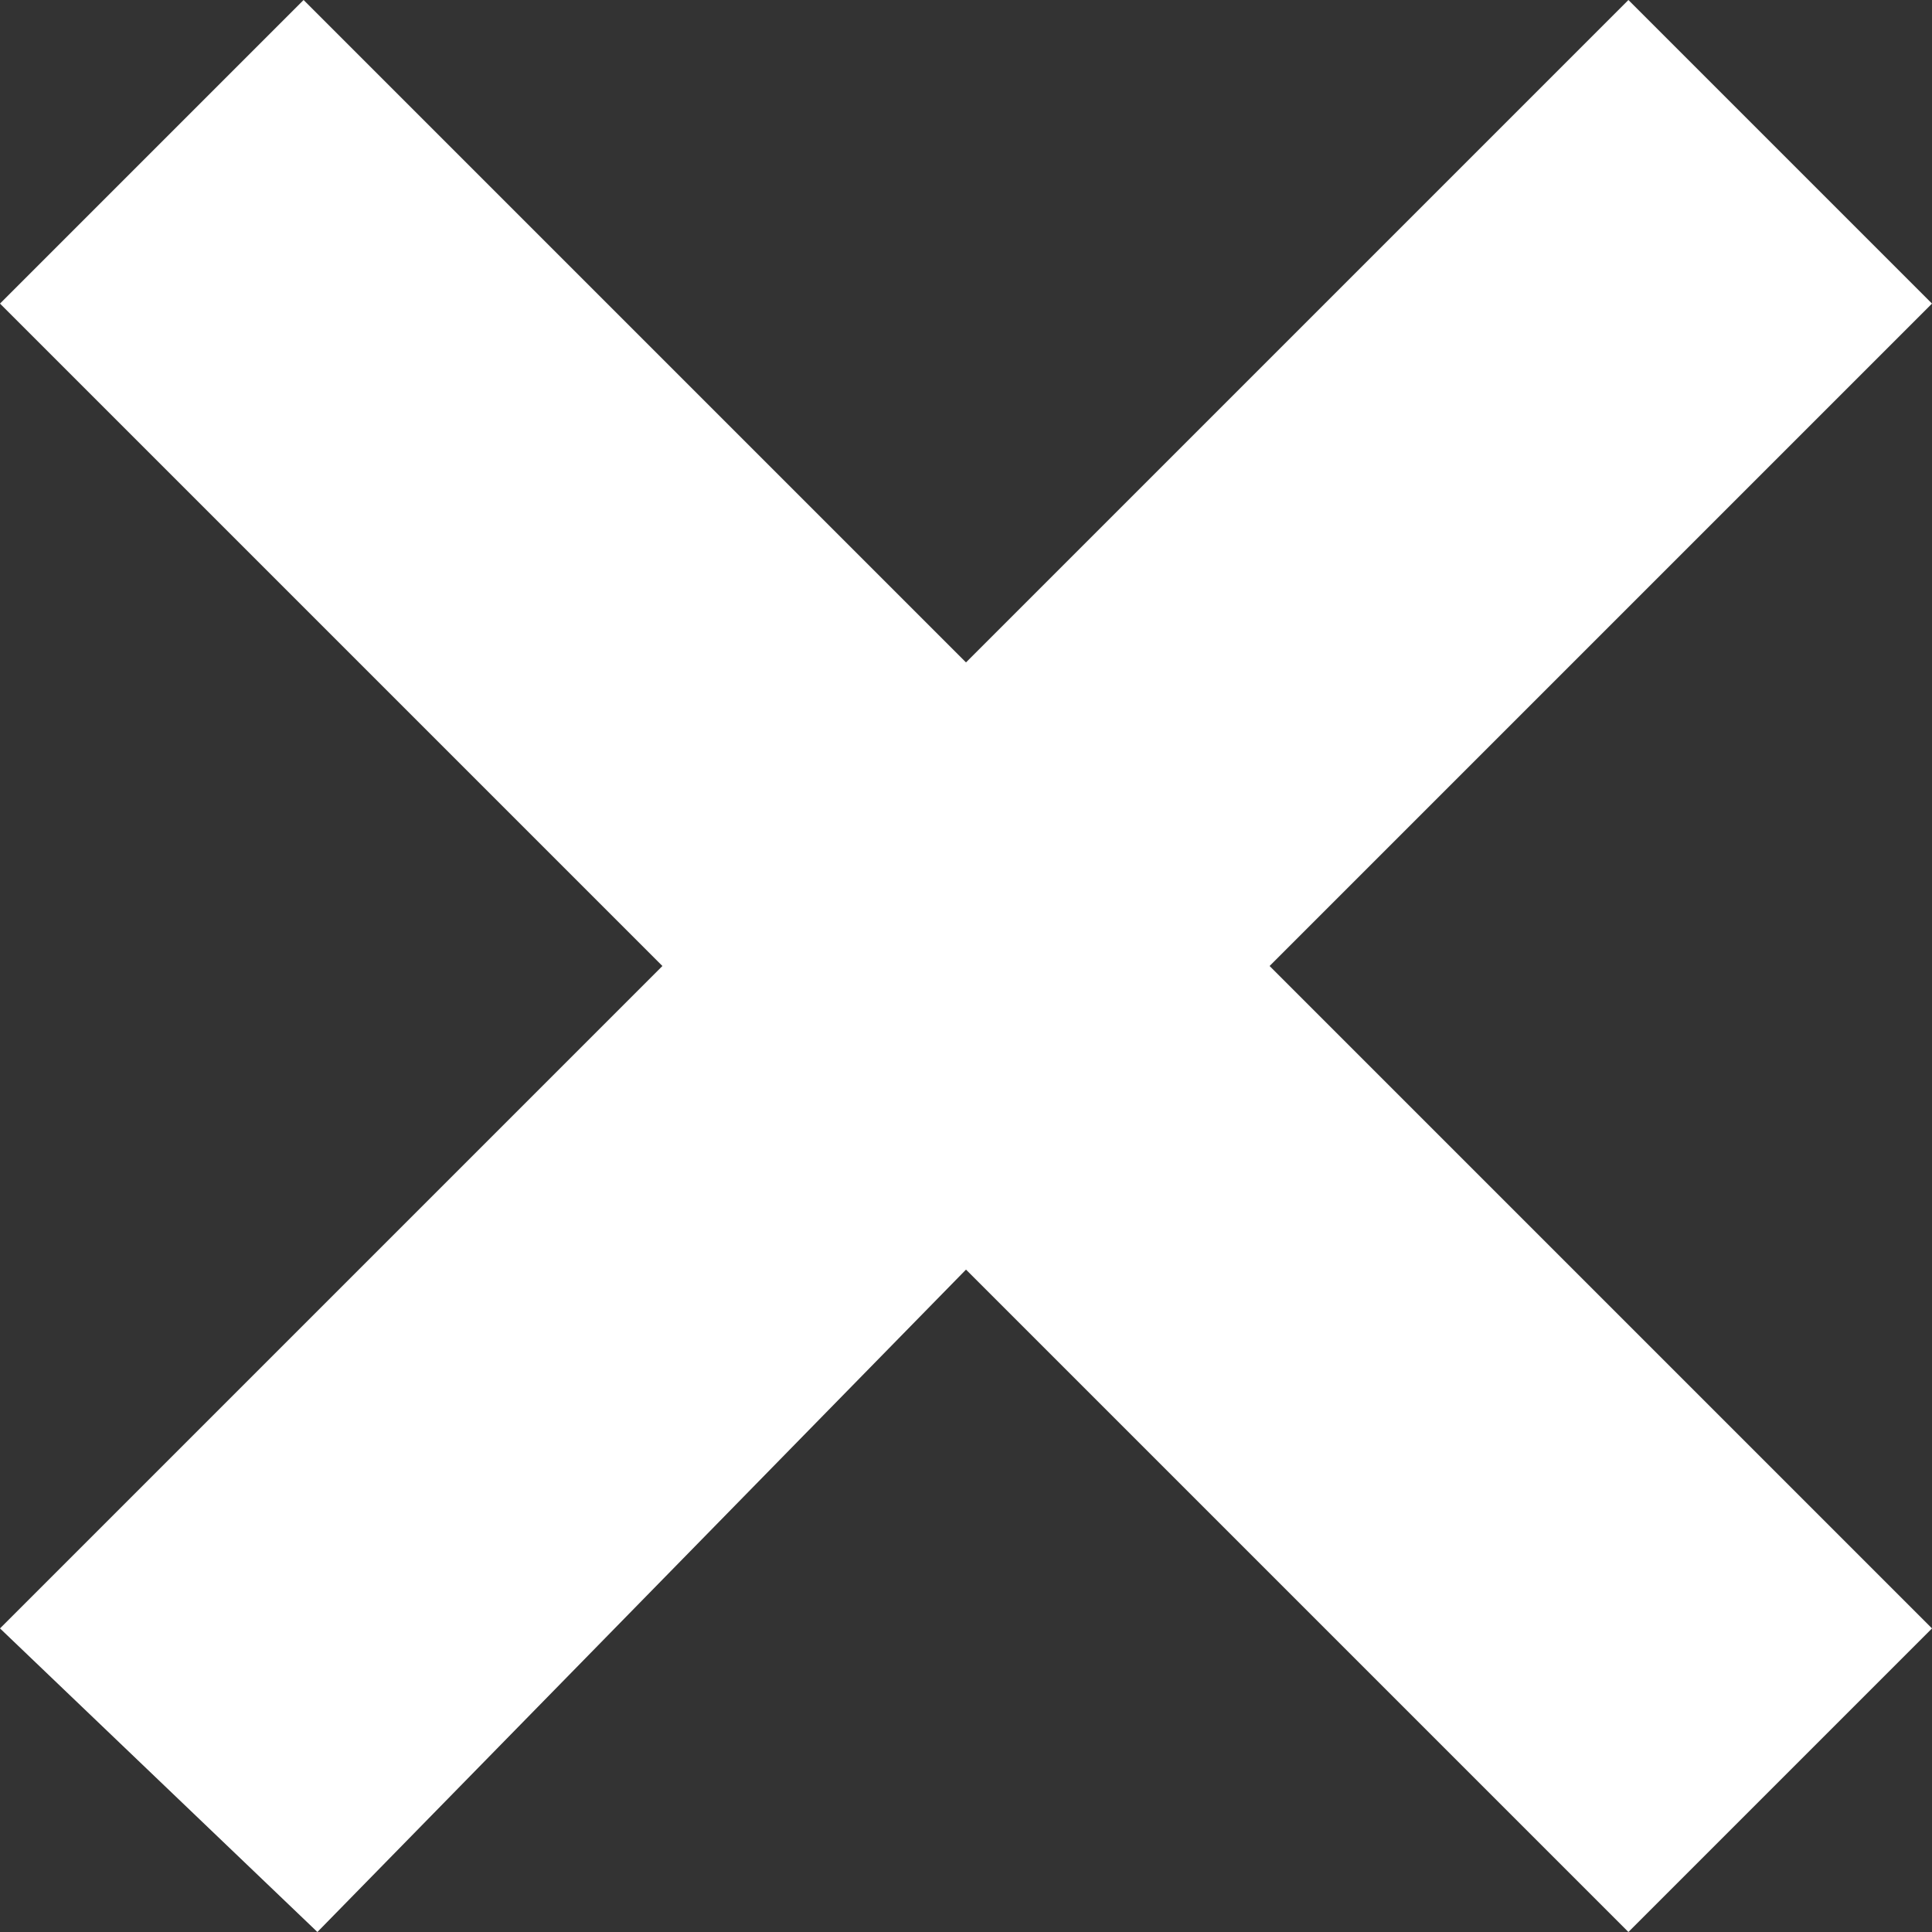 <?xml version="1.0" encoding="utf-8"?>
<!-- Generator: Adobe Illustrator 21.1.0, SVG Export Plug-In . SVG Version: 6.00 Build 0)  -->
<svg version="1.1" xmlns="http://www.w3.org/2000/svg" xmlns:xlink="http://www.w3.org/1999/xlink" x="0px" y="0px"
	 viewBox="0 0 7 7" enable-background="new 0 0 7 7" xml:space="preserve">
<rect x="0" y="0" width="7" height="7" fill="#333333" stroke="none"/>
<polygon fill="#FFFFFF" points="5.9,0 3.5,2.4 1.1,0 0,1.1 2.4,3.5 0,5.9 1.15,7 3.5,4.6 5.9,7 7,5.9 4.6,3.5 7,1.1 "/>
</svg>
